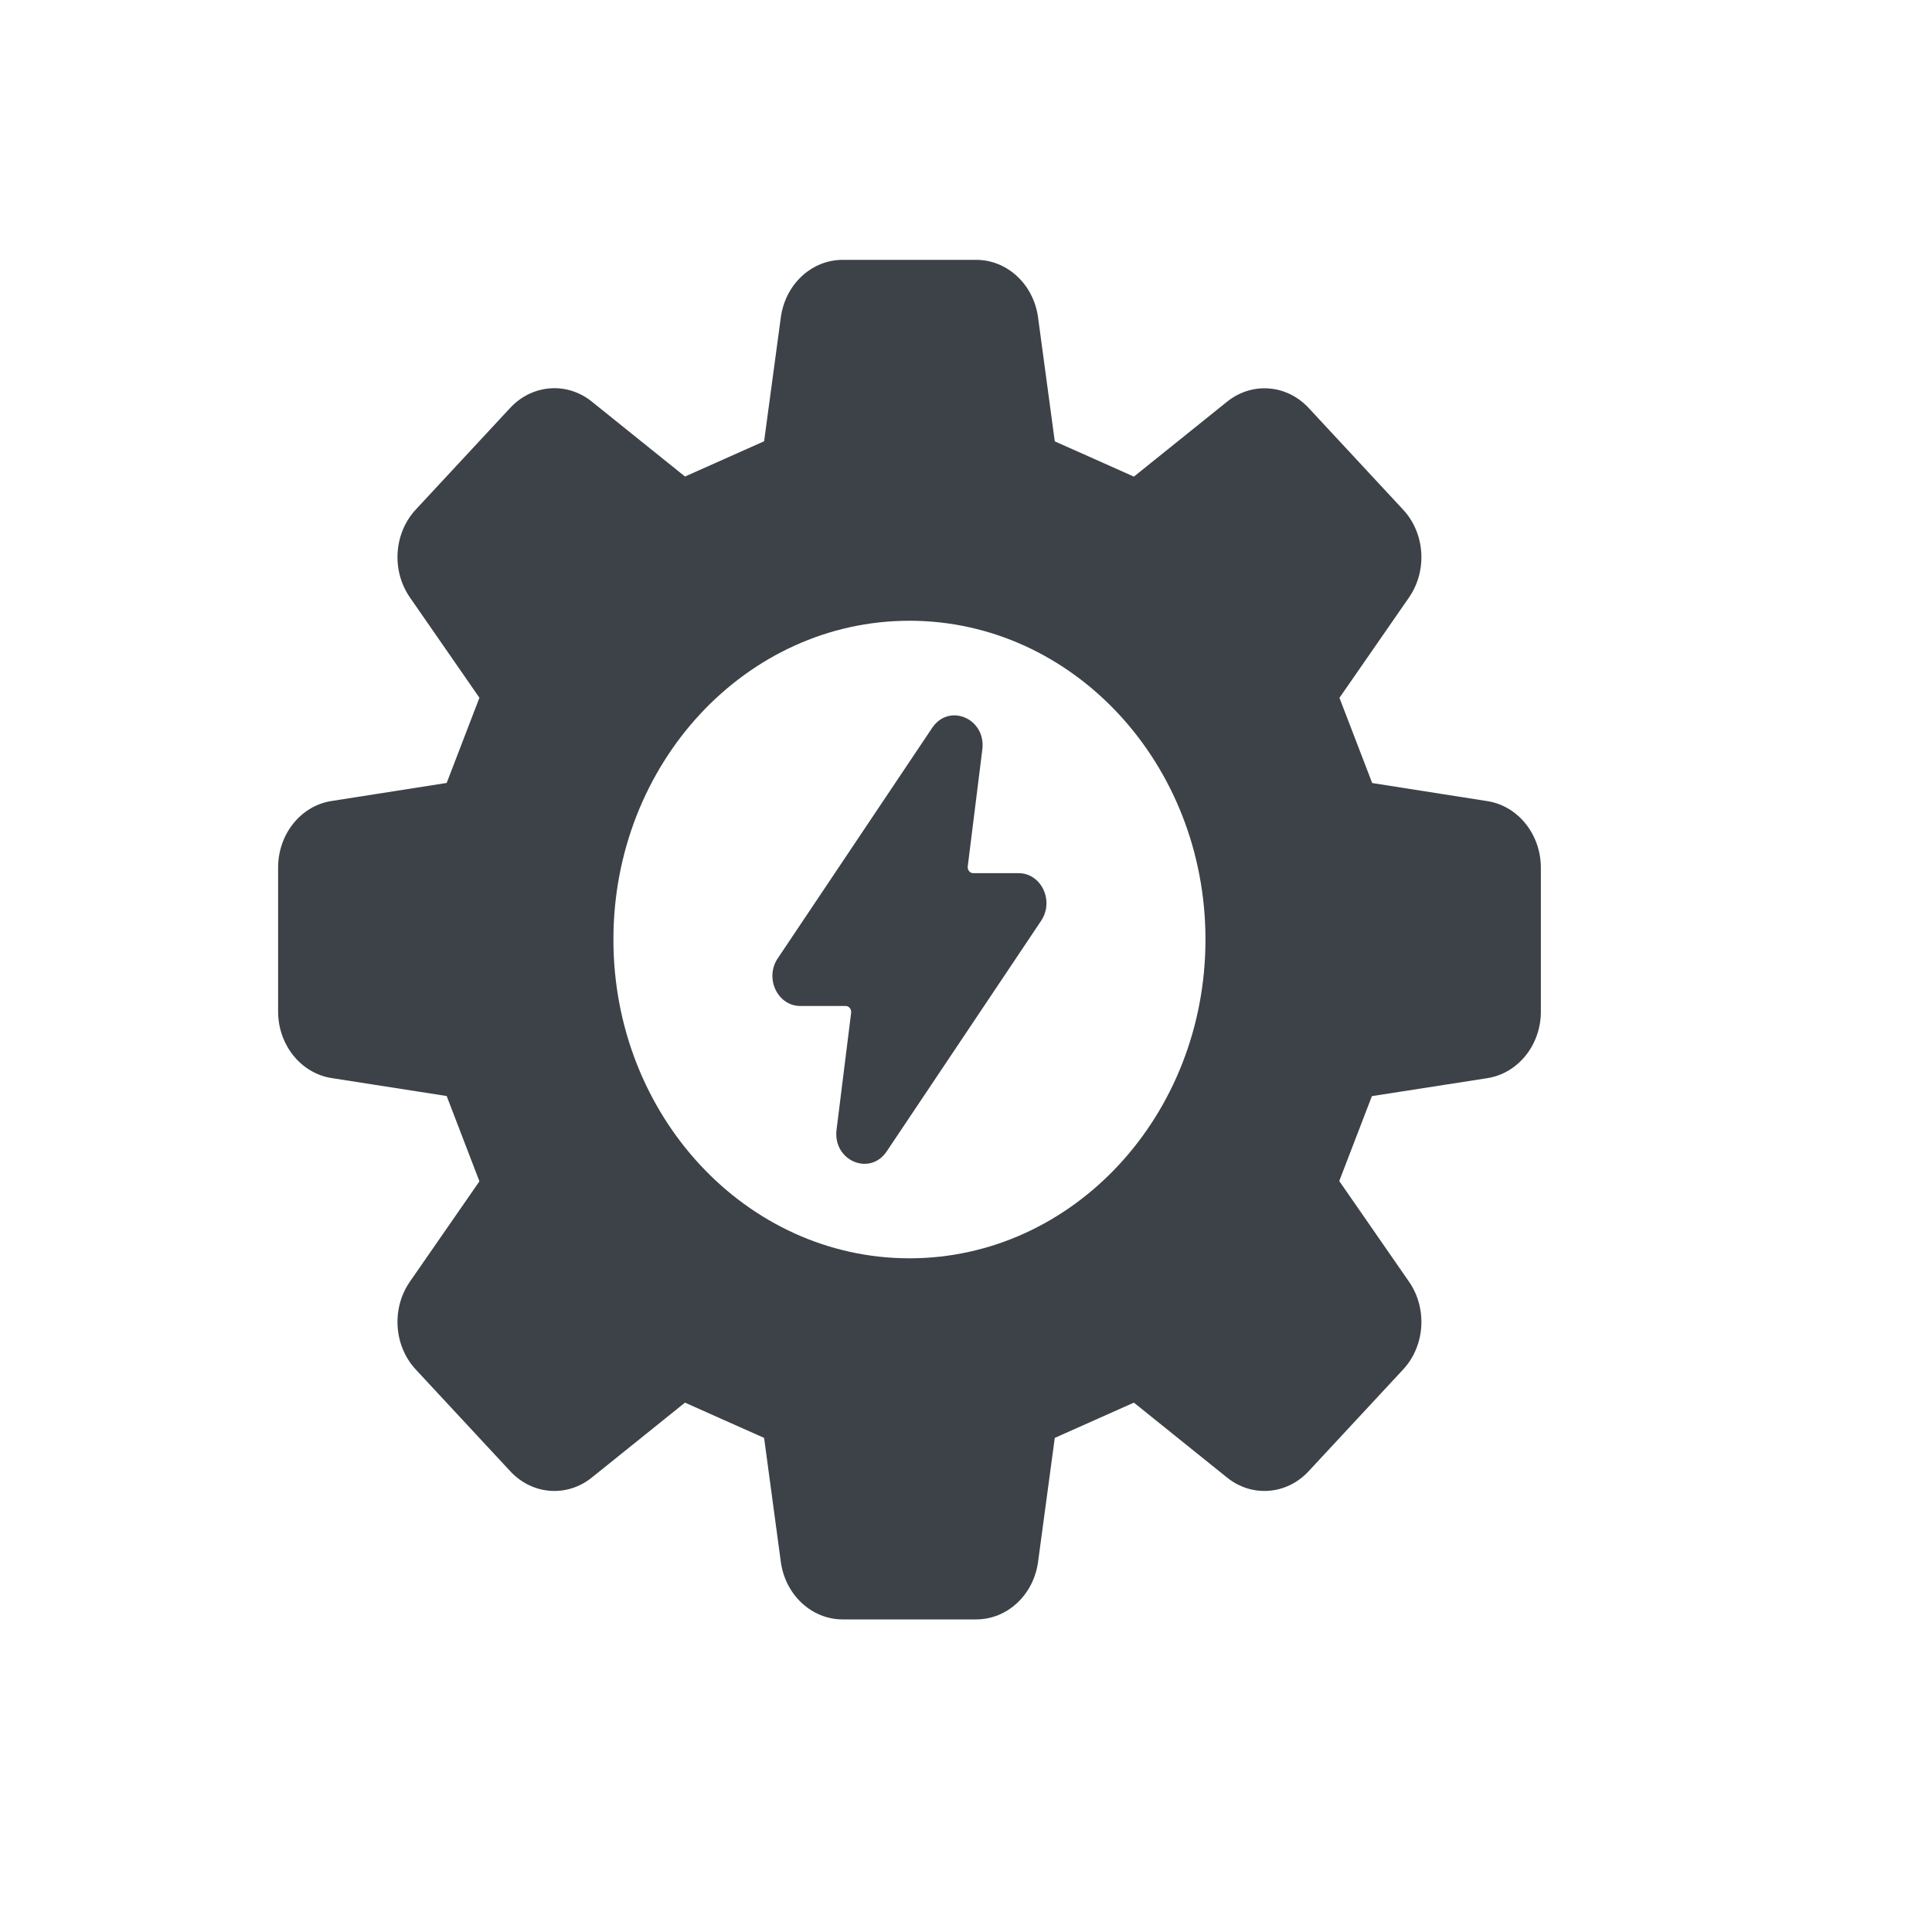 <?xml version="1.0" encoding="UTF-8"?> <svg xmlns="http://www.w3.org/2000/svg" xmlns:xlink="http://www.w3.org/1999/xlink" version="1.1" id="Livello_1" x="0px" y="0px" viewBox="0 0 200 200" style="enable-background:new 0 0 200 200;" xml:space="preserve"> <style type="text/css"> .st0{fill:#3C4247;} </style> <g> <path class="st0" d="M105.44,90.39h-4.69c-0.35,0-0.61-0.33-0.57-0.7l1.51-12.1c0.4-3.21-3.45-4.86-5.2-2.23L80.51,99.21 c-1.38,2.06-0.01,4.93,2.34,4.93h4.69c0.35,0,0.61,0.33,0.57,0.7l-1.51,12.1c-0.4,3.21,3.45,4.86,5.2,2.24l15.97-23.85 C109.16,93.26,107.8,90.39,105.44,90.39z"></path> <path class="st0" d="M153.96,82.93l-11.91-1.87c-1.5-3.89-1.9-4.93-3.39-8.82l7.2-10.39c1.92-2.78,1.66-6.65-0.61-9.09l-9.78-10.53 c-2.27-2.44-5.86-2.72-8.44-0.65l-9.65,7.76c-3.61-1.62-4.58-2.04-8.19-3.65l-1.73-12.83c-0.46-3.42-3.19-5.96-6.4-5.96H87.23 c-3.21,0-5.94,2.53-6.4,5.96L79.1,45.68c-3.61,1.61-4.58,2.04-8.19,3.65l-9.65-7.76c-2.57-2.07-6.17-1.79-8.44,0.65l-9.78,10.53 c-2.27,2.45-2.53,6.31-0.61,9.09l7.2,10.39c-1.5,3.89-1.9,4.93-3.39,8.82l-11.92,1.87c-3.18,0.49-5.53,3.43-5.53,6.89v14.9 c0,3.46,2.36,6.39,5.53,6.89l11.92,1.86c1.5,3.89,1.9,4.93,3.39,8.83l-7.2,10.39c-1.92,2.77-1.66,6.65,0.61,9.09l9.78,10.53 c2.27,2.45,5.86,2.73,8.44,0.66l9.65-7.76c3.61,1.61,4.58,2.05,8.19,3.65l1.73,12.83c0.46,3.42,3.19,5.96,6.4,5.96h13.83 c3.21,0,5.94-2.54,6.4-5.96l1.73-12.83c3.61-1.61,4.58-2.04,8.19-3.65l9.65,7.76c2.57,2.07,6.17,1.79,8.44-0.66l9.78-10.53 c2.27-2.44,2.53-6.32,0.61-9.09l-7.22-10.42c1.49-3.87,1.89-4.91,3.38-8.79l11.95-1.86c3.18-0.5,5.54-3.43,5.54-6.89v-14.9 C159.5,86.36,157.14,83.42,153.96,82.93z M94.15,130.26c-16.92,0-30.65-14.77-30.65-33c0-18.23,13.72-33,30.65-33 c16.92,0,30.64,14.78,30.64,33C124.79,115.49,111.07,130.26,94.15,130.26z"></path> </g> </svg> 